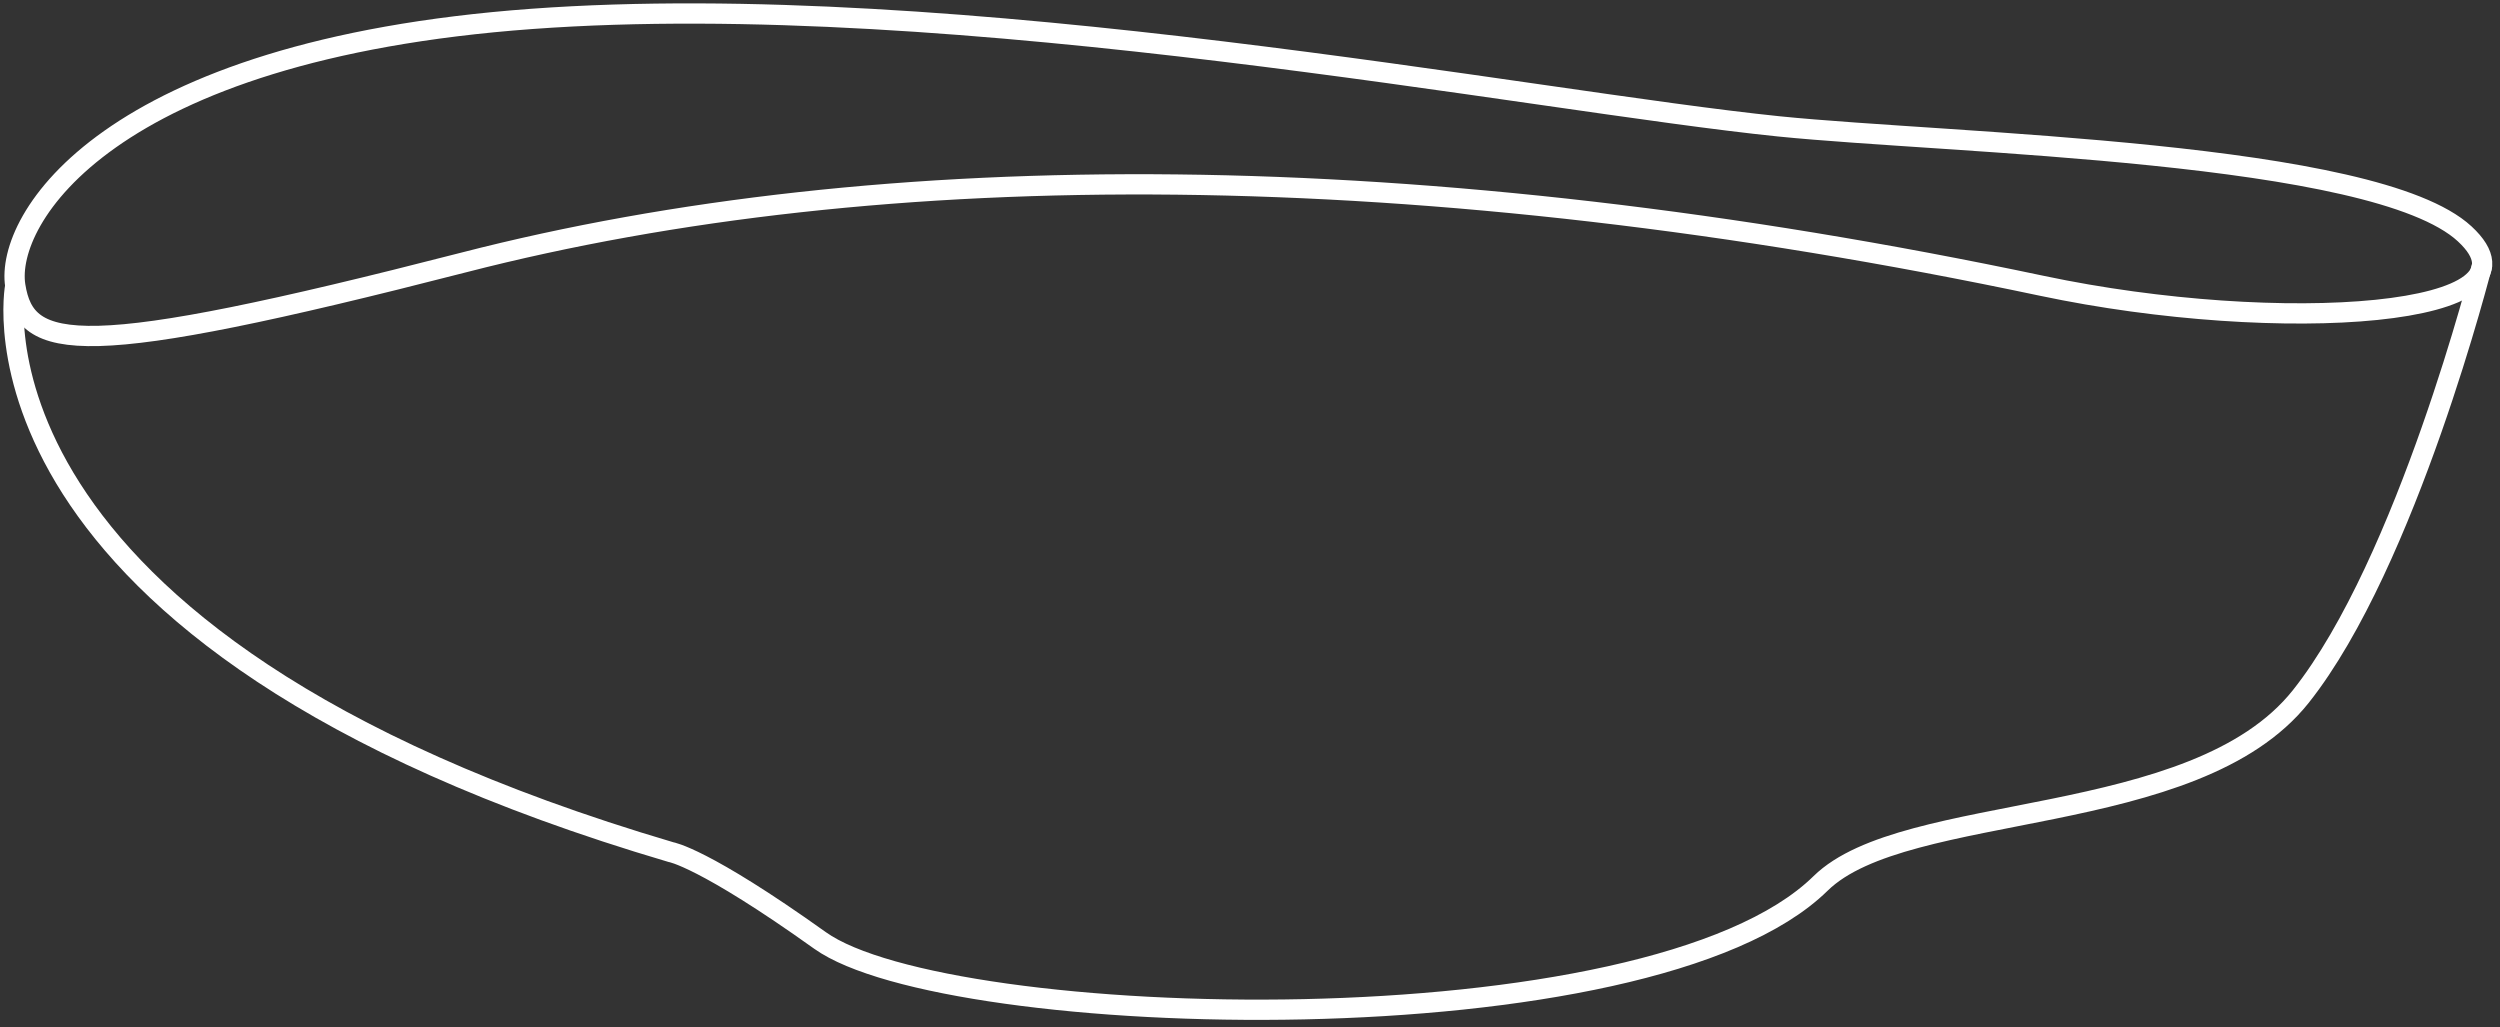 <svg width="185" height="76" viewBox="0 0 185 76" fill="none" xmlns="http://www.w3.org/2000/svg">
<rect x="0" y="0" width="185" height="76" fill="#333333" stroke="none"/>
<path d="M1.13 21.139C0.366 16.258 7.833 3.705 39.361 1.398C70.889 -0.908 113.313 7.477 131.626 9.351C144.433 10.651 175.719 11.148 182.384 17.303C189.049 23.459 168.723 24.873 151.111 21.152C105.157 11.441 65.257 11.454 34.328 19.419C5.833 26.747 1.908 26.02 1.13 21.139Z" stroke="white" stroke-width="1.5" stroke-miterlimit="10"/>
<path d="M183.697 19.546C183.697 19.546 178.128 41.619 170.265 51.534C162.402 61.449 140.992 59.219 134.722 65.374C122.03 77.838 70.125 76.335 60.681 69.593C52.029 63.412 49.645 63.055 49.645 63.055C-3.967 47.227 1.13 21.139 1.13 21.139" stroke="white" stroke-width="1.5" stroke-miterlimit="10"/>
</svg>

